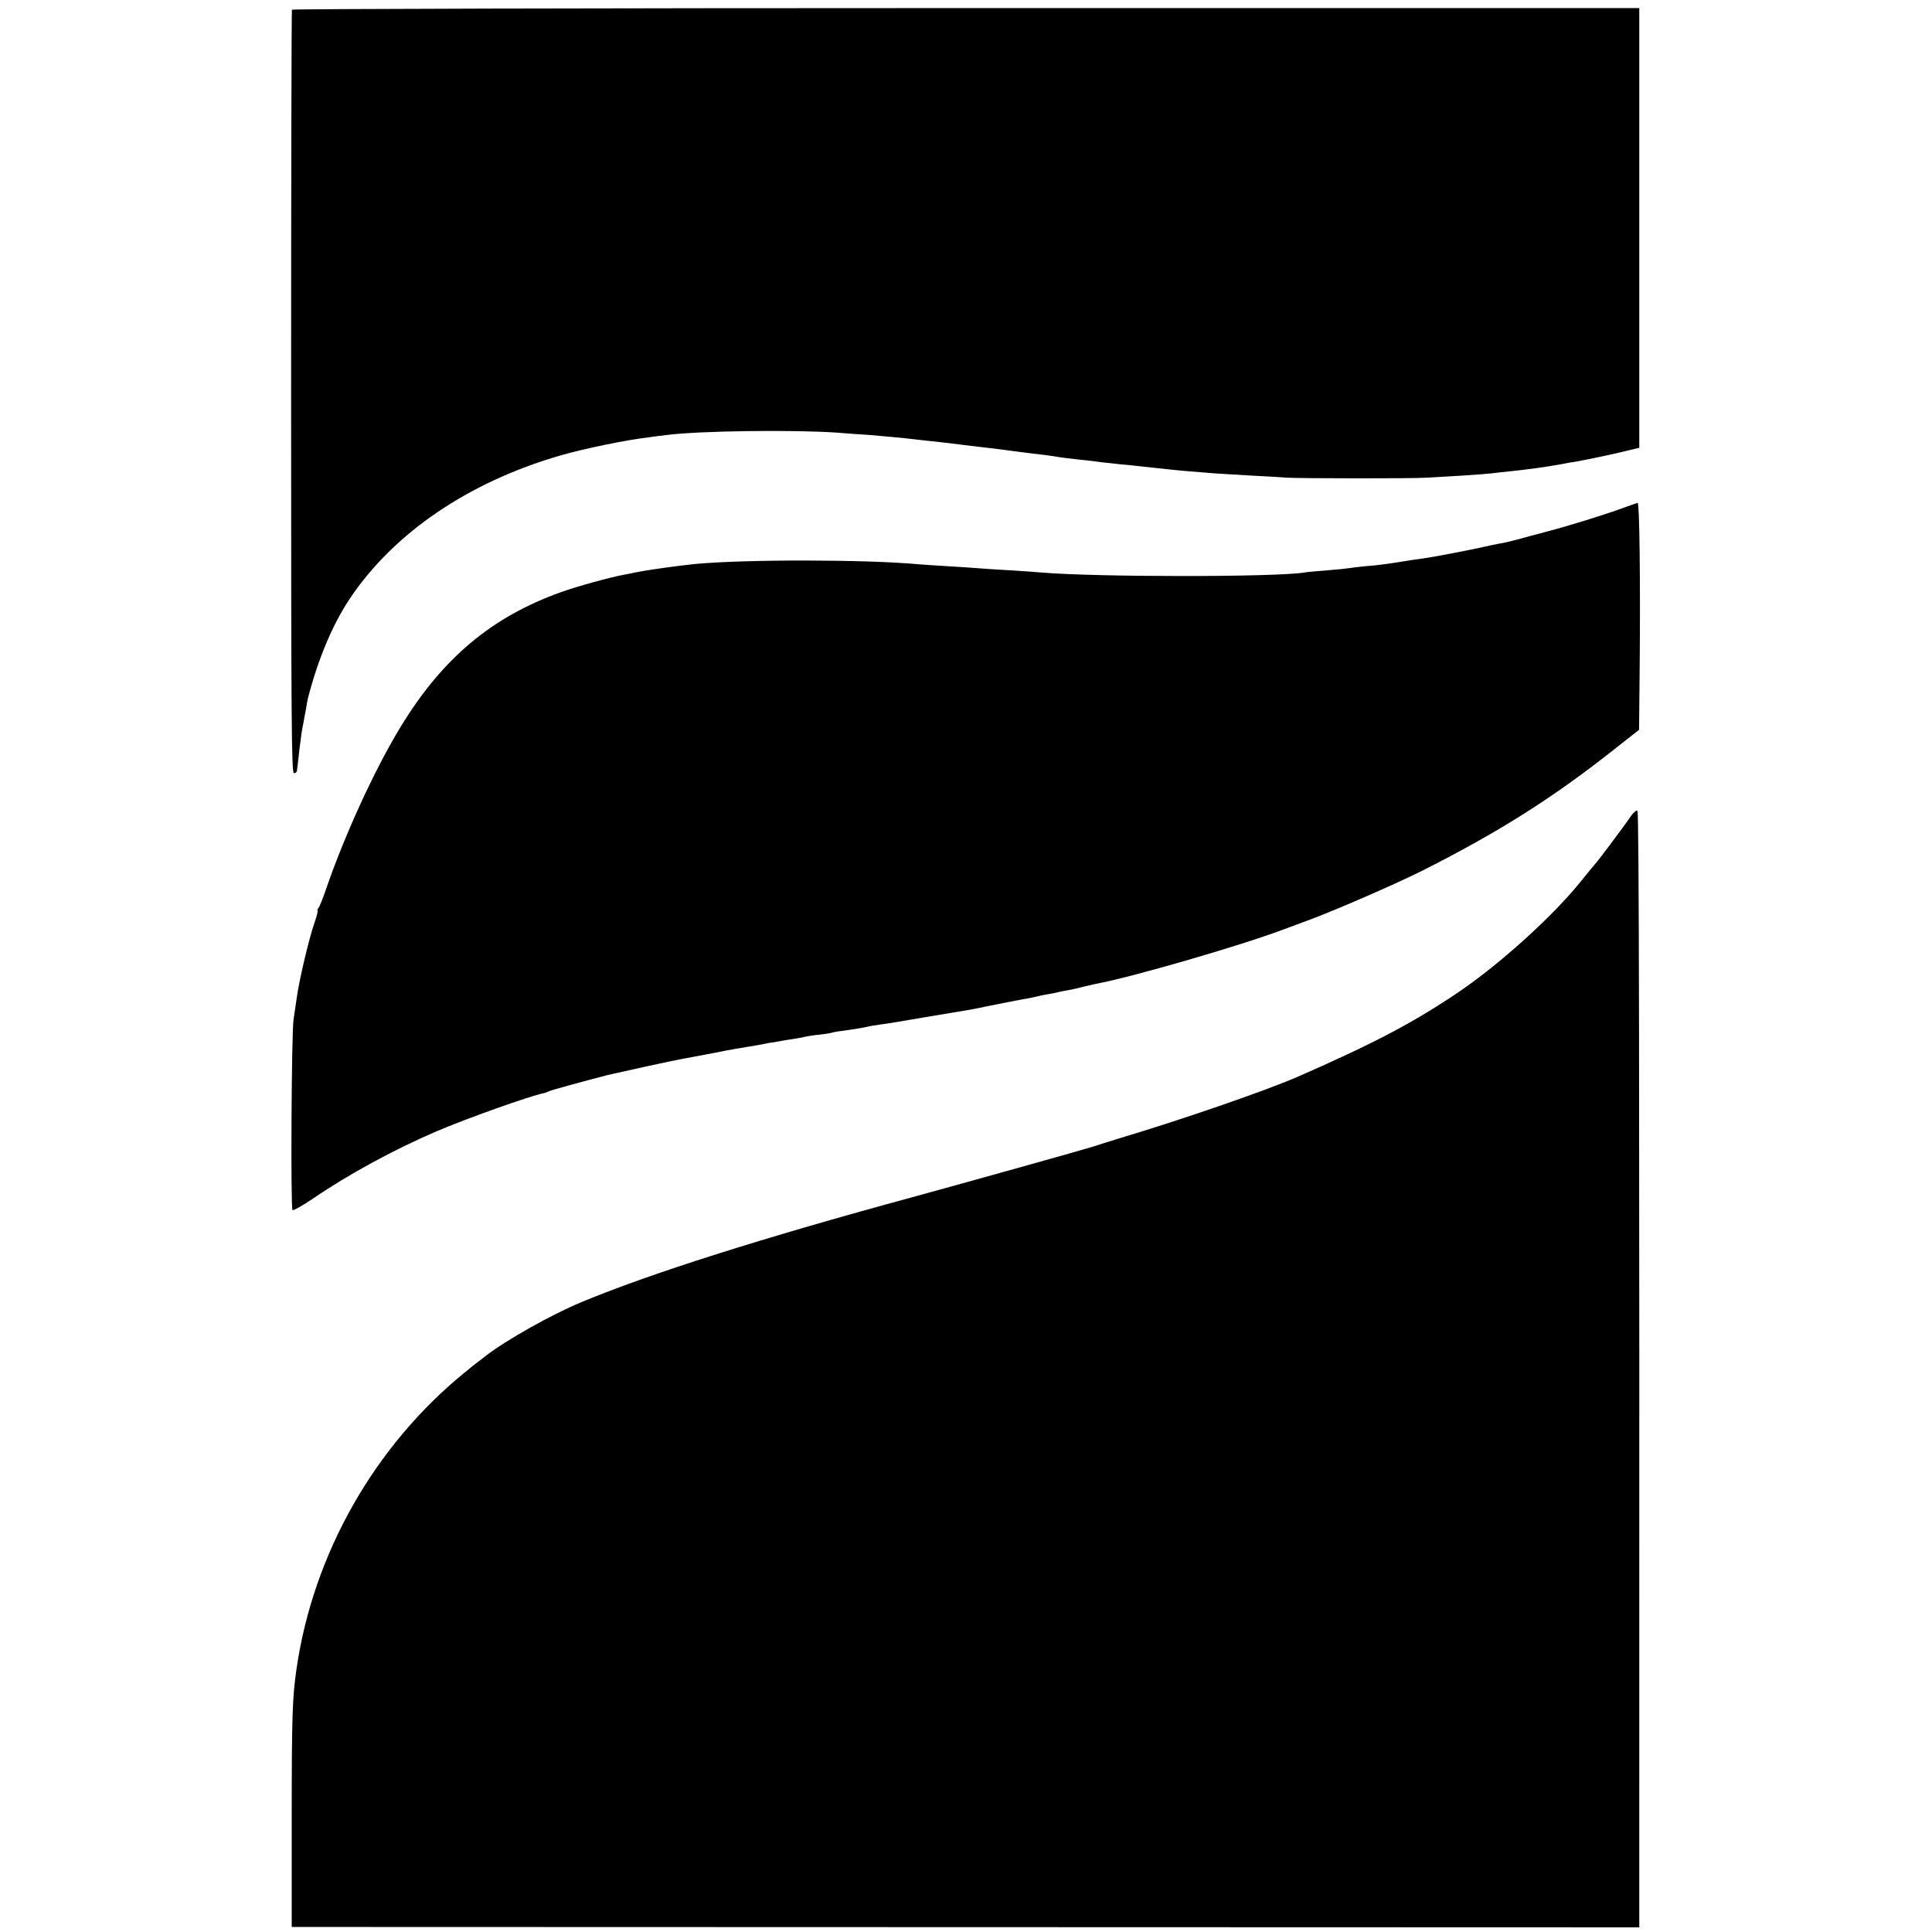 <?xml version="1.0" standalone="no"?>
<!DOCTYPE svg PUBLIC "-//W3C//DTD SVG 20010904//EN"
 "http://www.w3.org/TR/2001/REC-SVG-20010904/DTD/svg10.dtd">
<svg version="1.0" xmlns="http://www.w3.org/2000/svg"
 width="957pt" height="957pt" viewBox="0 0 957 957"
 preserveAspectRatio="xMidYMid meet">
<g transform="translate(0,957) scale(0.1,-0.1)"
fill="#000000" stroke="none">
<path d="M1446 9522 c-2 -4 -4 -857 -4 -1895 0 -1623 2 -1887 14 -1887 8 0 15
6 15 13 1 6 3 21 4 32 1 11 5 47 9 80 7 57 11 86 20 130 2 11 7 40 12 65 4 25
8 47 9 50 50 195 123 368 208 495 219 327 591 579 1047 710 118 34 324 76 435
89 28 4 66 9 85 11 160 21 628 27 845 12 61 -5 130 -10 155 -11 62 -5 190 -17
220 -21 14 -2 54 -6 90 -10 36 -4 76 -8 90 -10 14 -2 50 -6 80 -10 61 -7 195
-23 251 -31 55 -7 110 -14 154 -19 22 -3 51 -7 65 -10 14 -2 54 -7 90 -11 36
-3 73 -8 82 -9 9 -2 43 -6 75 -9 32 -4 81 -9 108 -11 28 -3 73 -8 100 -11 28
-3 66 -7 85 -9 32 -4 147 -14 230 -20 19 -1 94 -6 165 -10 72 -4 155 -8 185
-11 70 -4 627 -5 700 0 30 2 107 6 170 10 63 4 129 9 145 11 17 2 57 7 90 10
89 9 176 21 255 35 30 6 69 13 85 15 65 12 183 37 243 52 l62 15 0 569 c0 313
0 787 0 1054 0 267 0 501 0 520 l0 35 -3334 0 c-1834 0 -3337 -4 -3340 -8z"/>
<path d="M8040 7054 c-80 -30 -270 -89 -370 -115 -41 -11 -82 -22 -90 -24 -8
-2 -40 -11 -70 -19 -30 -8 -68 -17 -85 -19 -16 -3 -52 -10 -80 -17 -62 -14
-248 -50 -295 -56 -19 -2 -76 -11 -125 -19 -50 -8 -119 -17 -155 -19 -36 -3
-74 -8 -85 -10 -11 -2 -60 -7 -110 -11 -49 -4 -101 -8 -115 -11 -144 -23
-1023 -23 -1300 0 -19 2 -89 7 -155 11 -66 4 -136 8 -155 10 -19 2 -87 6 -150
10 -63 4 -131 8 -150 10 -261 24 -860 25 -1110 1 -87 -9 -232 -29 -290 -41
-14 -3 -38 -8 -55 -11 -72 -13 -228 -56 -316 -87 -344 -123 -588 -328 -795
-668 -128 -210 -278 -537 -371 -809 -14 -41 -30 -81 -35 -87 -6 -7 -8 -13 -5
-13 3 0 -3 -25 -14 -57 -27 -76 -77 -286 -89 -375 -6 -40 -13 -89 -16 -108
-10 -63 -15 -938 -5 -944 5 -3 51 23 103 58 174 119 398 241 610 332 147 63
464 176 531 189 9 2 21 7 27 10 7 4 159 46 290 80 37 9 338 75 370 80 19 3 91
17 160 30 69 14 143 27 165 30 22 3 54 9 70 12 17 4 35 7 40 8 6 0 30 4 55 9
25 4 59 10 75 12 17 3 37 7 45 9 8 2 39 7 69 10 30 3 57 8 60 9 3 2 29 7 56
10 64 9 106 16 125 21 8 2 35 7 60 10 25 3 124 19 220 36 96 16 191 32 210 35
19 3 65 12 102 20 37 7 80 16 95 19 16 3 39 7 53 10 14 3 39 8 55 10 17 3 37
8 45 10 8 2 31 7 50 10 19 3 42 8 50 10 8 2 31 7 50 10 19 3 53 11 75 17 22 5
51 12 65 15 167 30 713 188 925 268 33 12 94 35 135 50 141 53 425 177 555
242 375 189 648 361 952 602 l122 96 3 315 c4 418 -1 810 -10 809 -4 -1 -36
-12 -72 -25z"/>
<path d="M8079 5528 c-38 -56 -163 -222 -177 -237 -7 -8 -39 -46 -70 -85 -137
-172 -407 -416 -614 -555 -225 -151 -414 -250 -793 -416 -157 -68 -573 -212
-885 -305 -58 -18 -116 -36 -130 -41 -26 -9 -623 -176 -890 -249 -744 -202
-1301 -379 -1640 -520 -147 -61 -373 -188 -475 -267 -16 -13 -35 -27 -40 -31
-6 -4 -35 -27 -65 -52 -446 -364 -748 -897 -831 -1465 -21 -142 -24 -241 -24
-755 l0 -525 3338 -1 3337 -1 0 396 c1 3926 -1 5126 -9 5134 -5 5 -18 -6 -32
-25z"/>
</g>
</svg>
